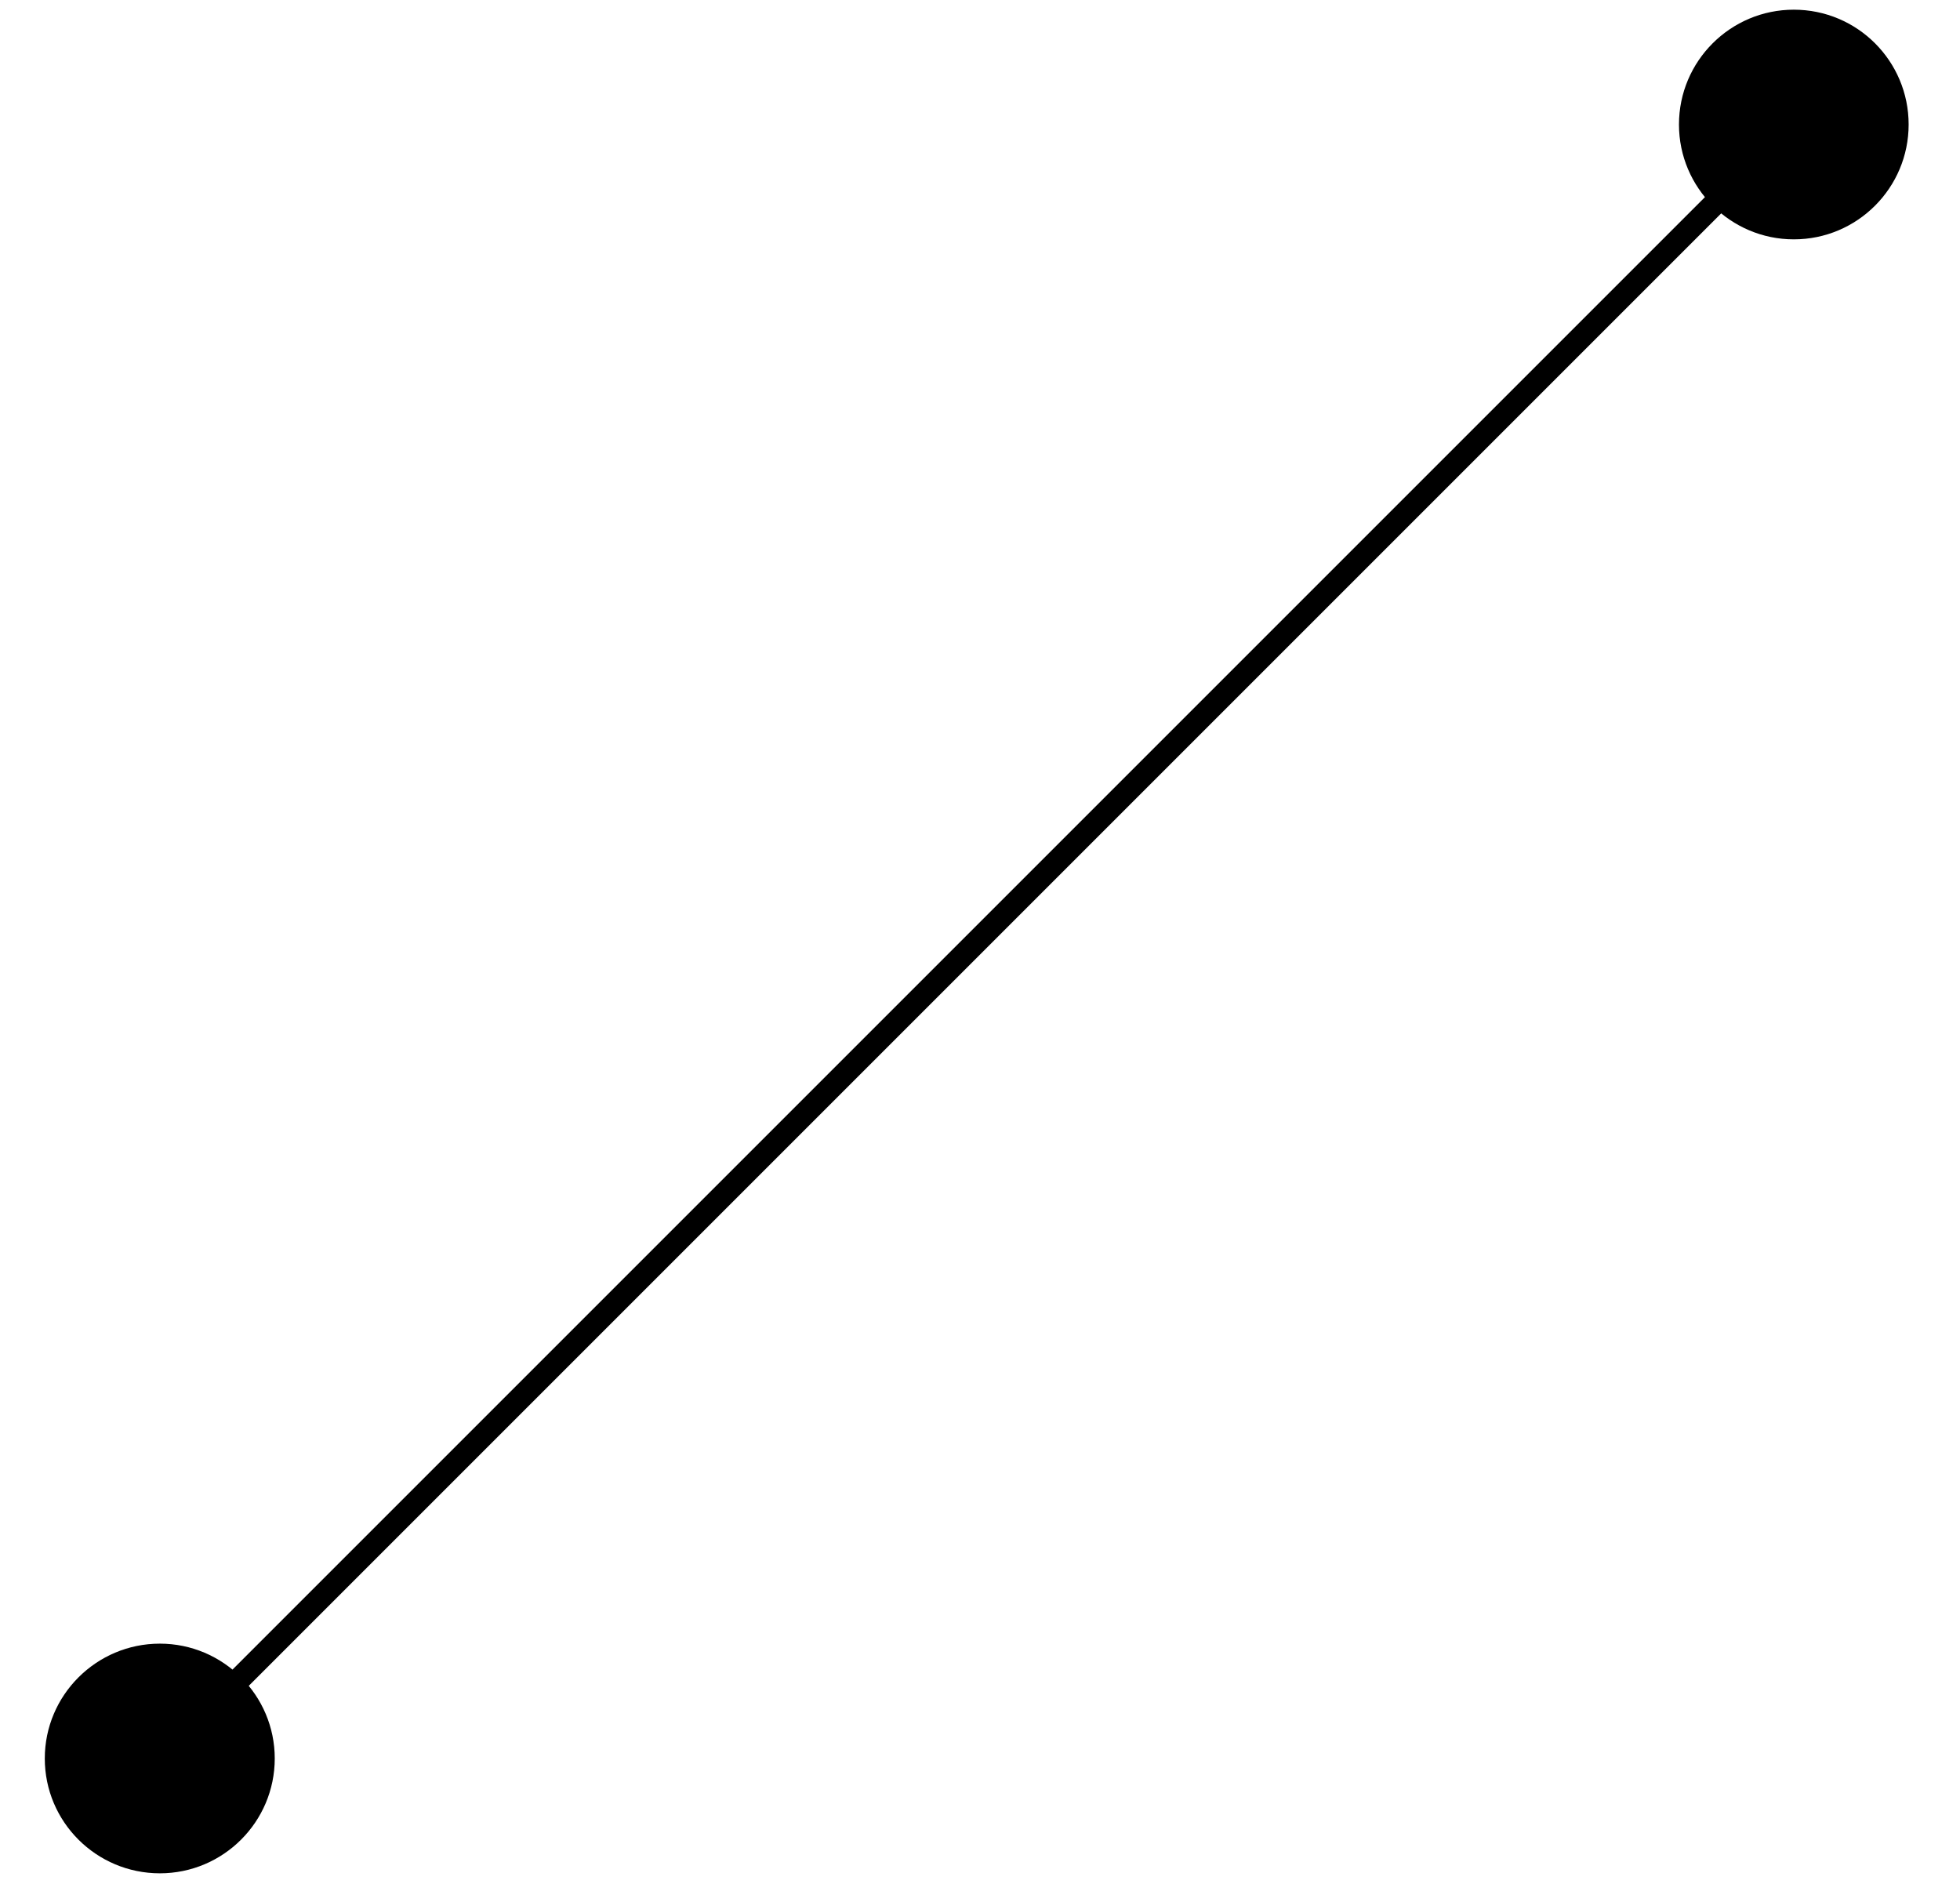 <?xml version="1.0" encoding="UTF-8"?>
<svg xmlns="http://www.w3.org/2000/svg" xmlns:xlink="http://www.w3.org/1999/xlink" width="34pt" height="33pt" viewBox="0 0 34 33" version="1.1">
<g id="surface1">
<path style="fill:none;stroke-width:0.399;stroke-linecap:butt;stroke-linejoin:miter;stroke:rgb(0%,0%,0%);stroke-opacity:1;stroke-miterlimit:10;" d="M -14.172 -14.172 L 14.172 14.172 " transform="matrix(1,0,0,-1,16.945,16.332)"/>
<path style=" stroke:none;fill-rule:nonzero;fill:rgb(0%,0%,0%);fill-opacity:1;" d="M 4.766 30.504 C 4.766 29.406 3.871 28.512 2.773 28.512 C 1.672 28.512 0.777 29.406 0.777 30.504 C 0.777 31.605 1.672 32.496 2.773 32.496 C 3.871 32.496 4.766 31.605 4.766 30.504 Z M 4.766 30.504 "/>
<path style=" stroke:none;fill-rule:nonzero;fill:rgb(0%,0%,0%);fill-opacity:1;" d="M 33.109 2.16 C 33.109 1.059 32.219 0.168 31.117 0.168 C 30.02 0.168 29.125 1.059 29.125 2.16 C 29.125 3.258 30.02 4.152 31.117 4.152 C 32.219 4.152 33.109 3.258 33.109 2.16 Z M 33.109 2.16 "/>
</g>
</svg>
